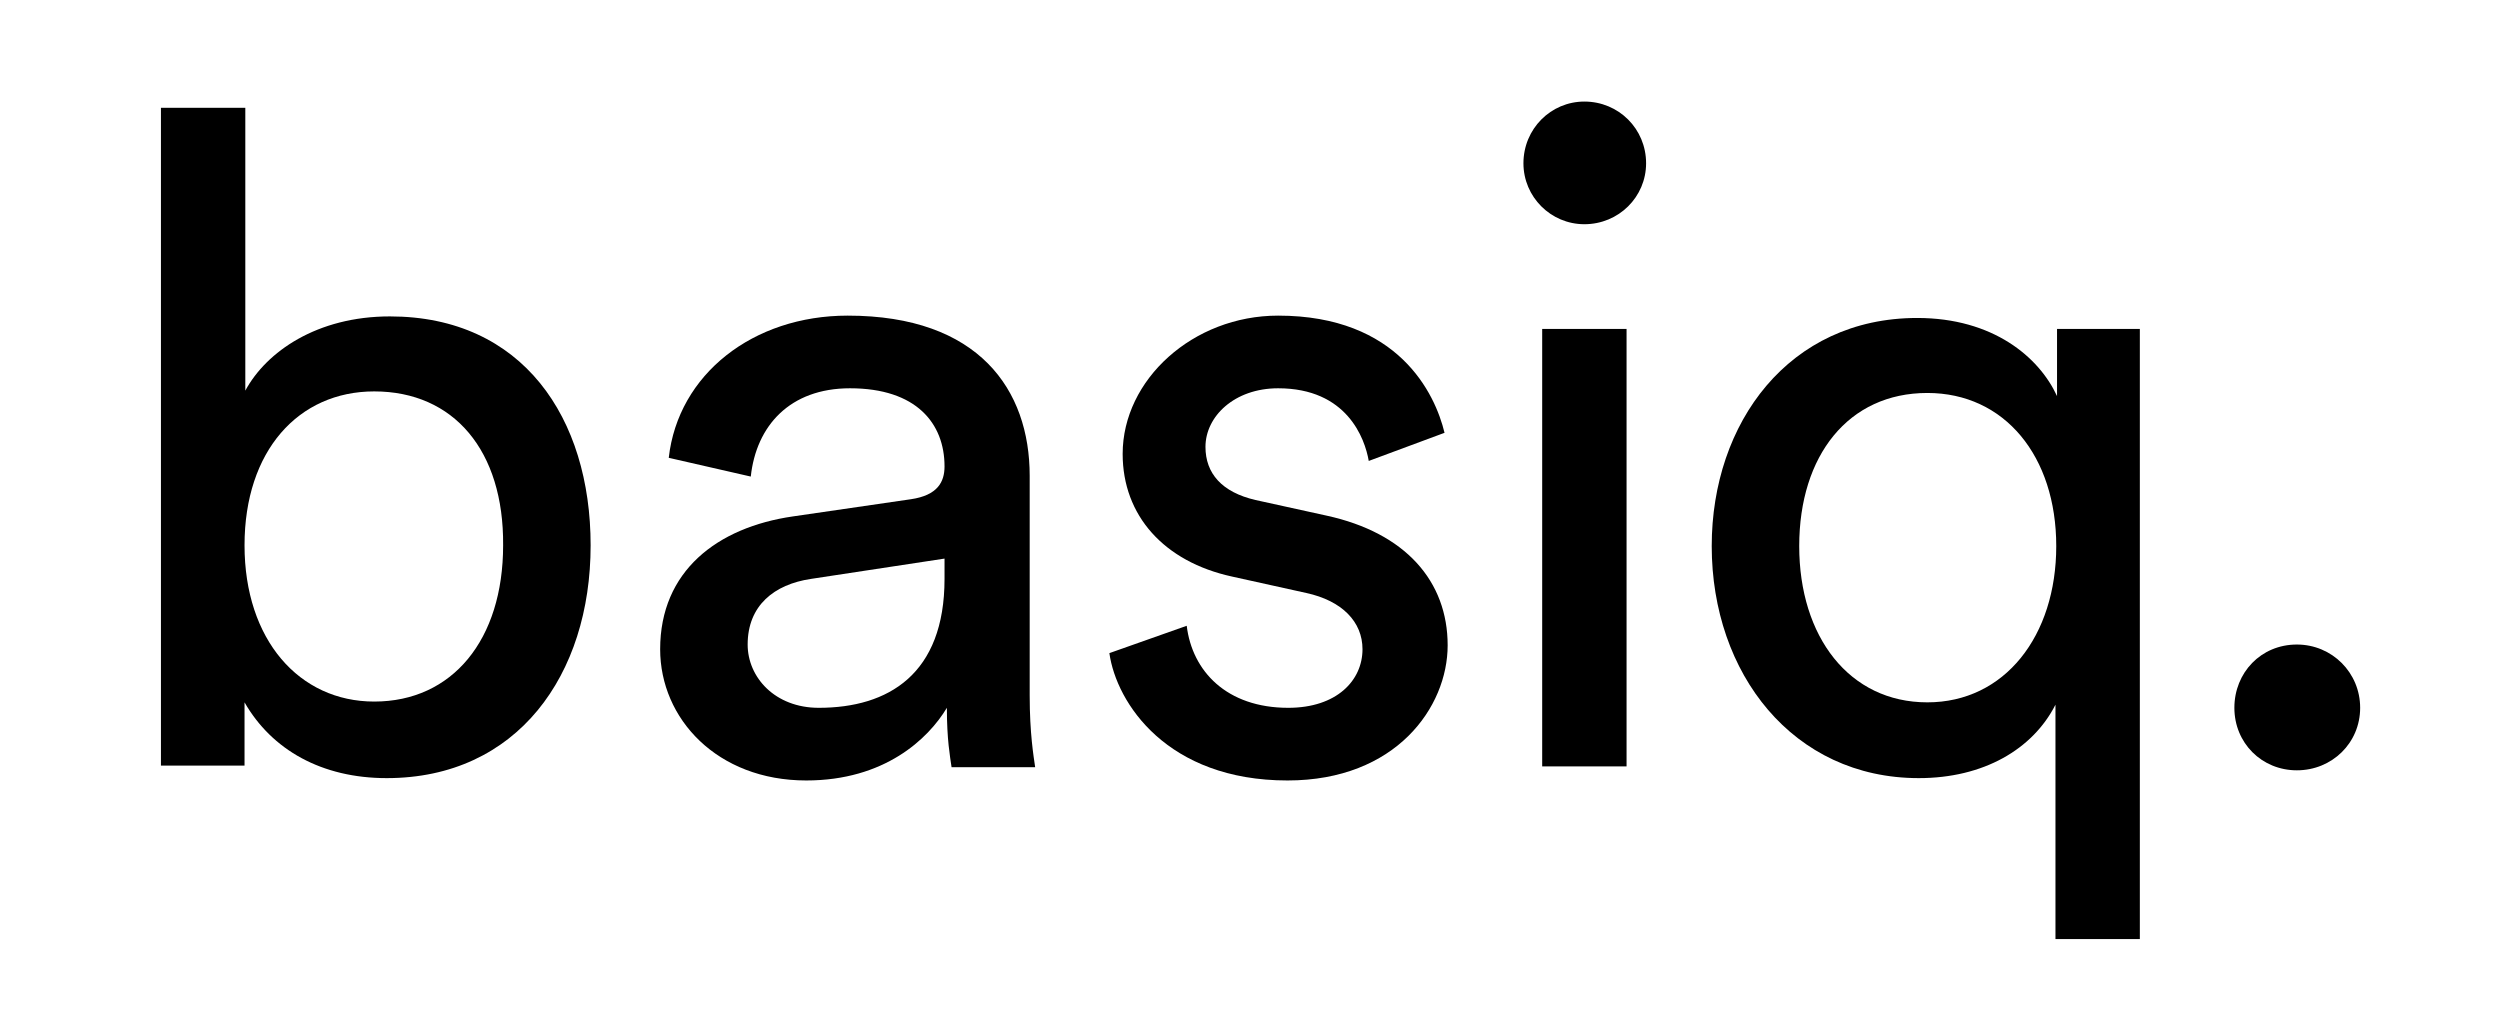 <?xml version="1.0" encoding="utf-8"?>
<!-- Generator: Adobe Illustrator 21.1.0, SVG Export Plug-In . SVG Version: 6.00 Build 0)  -->
<svg version="1.1" id="Layer_1" xmlns="http://www.w3.org/2000/svg" xmlns:xlink="http://www.w3.org/1999/xlink" x="0px" y="0px"
	 viewBox="0 0 320 132" style="enable-background:new 0 0 320 132;" xml:space="preserve">
<g>
	<path d="M20.6,98.1V13.8h10.8V50c2.7-5,9.2-9.5,18.5-9.5c17,0,25.7,13,25.7,29.3c0,16.6-9.4,29.8-26.1,29.8
		c-8.3,0-14.7-3.6-18.2-9.7v8.1H20.6z M47.9,50.1c-9.7,0-16.6,7.6-16.6,19.7c0,12.1,7,20,16.6,20c10,0,16.5-7.9,16.5-20
		C64.5,57.7,58.1,50.1,47.9,50.1z"/>
	<path d="M101.5,66.1l15.1-2.2c3.4-0.5,4.3-2.2,4.3-4.2c0-5.5-3.6-10-12.1-10c-7.7,0-12,4.8-12.7,11.3l-10.5-2.4
		c1.2-10.7,10.8-18.2,22.9-18.2c16.8,0,23.3,9.5,23.3,20.5v28.1c0,4.9,0.5,7.8,0.7,9.2h-10.7c-0.2-1.4-0.6-3.5-0.6-7.6
		c-2.4,4-8,9.3-18,9.3c-11.4,0-18.7-7.9-18.7-16.8C84.5,73.1,91.8,67.5,101.5,66.1z M120.9,74.1v-2.6l-17.1,2.6
		c-4.7,0.7-8.1,3.4-8.1,8.4c0,4.2,3.5,8.1,9.1,8.1C113.7,90.6,120.9,86.3,120.9,74.1z"/>
	<path d="M151.9,80.1c0.7,5.8,5.1,10.5,13,10.5c6.2,0,9.5-3.5,9.5-7.5c0-3.5-2.6-6.2-7.2-7.2l-9.5-2.1c-8.7-1.9-14-7.8-14-15.7
		c0-9.5,9-17.7,19.9-17.7c15.4,0,20.1,10,21.3,15l-9.7,3.6c-0.5-2.9-2.8-9.3-11.6-9.3c-5.6,0-9.3,3.6-9.3,7.5c0,3.4,2.1,5.8,6.4,6.8
		l9.1,2c10.1,2.2,15.5,8.4,15.5,16.6c0,7.9-6.6,17.3-20.5,17.3c-15.4,0-21.9-9.9-22.8-16.3L151.9,80.1z"/>
	<path d="M202.8,13c4.4,0,7.9,3.5,7.9,7.9c0,4.3-3.5,7.8-7.9,7.8c-4.3,0-7.8-3.5-7.8-7.8C195,16.5,198.5,13,202.8,13z M197.4,98.1
		v-56h10.8v56H197.4z"/>
	<path d="M263.1,120.2v-30c-2.9,5.7-9.2,9.4-17.5,9.4c-16.1,0-26.5-13.4-26.5-29.7c0-15.8,9.9-29.2,26.3-29.2c9.7,0,15.6,5,17.9,10
		v-8.6h10.6v78.1H263.1z M246.7,89.9c9.9,0,16.5-8.5,16.5-20s-6.6-19.6-16.5-19.6c-10.1,0-16.4,8-16.4,19.6S236.7,89.9,246.7,89.9z"
		/>
	<path d="M294,82.5c4.5,0,8.1,3.6,8.1,8.1c0,4.5-3.6,8-8.1,8c-4.5,0-8-3.5-8-8C286,86.1,289.4,82.5,294,82.5z"/>
</g>
</svg>
